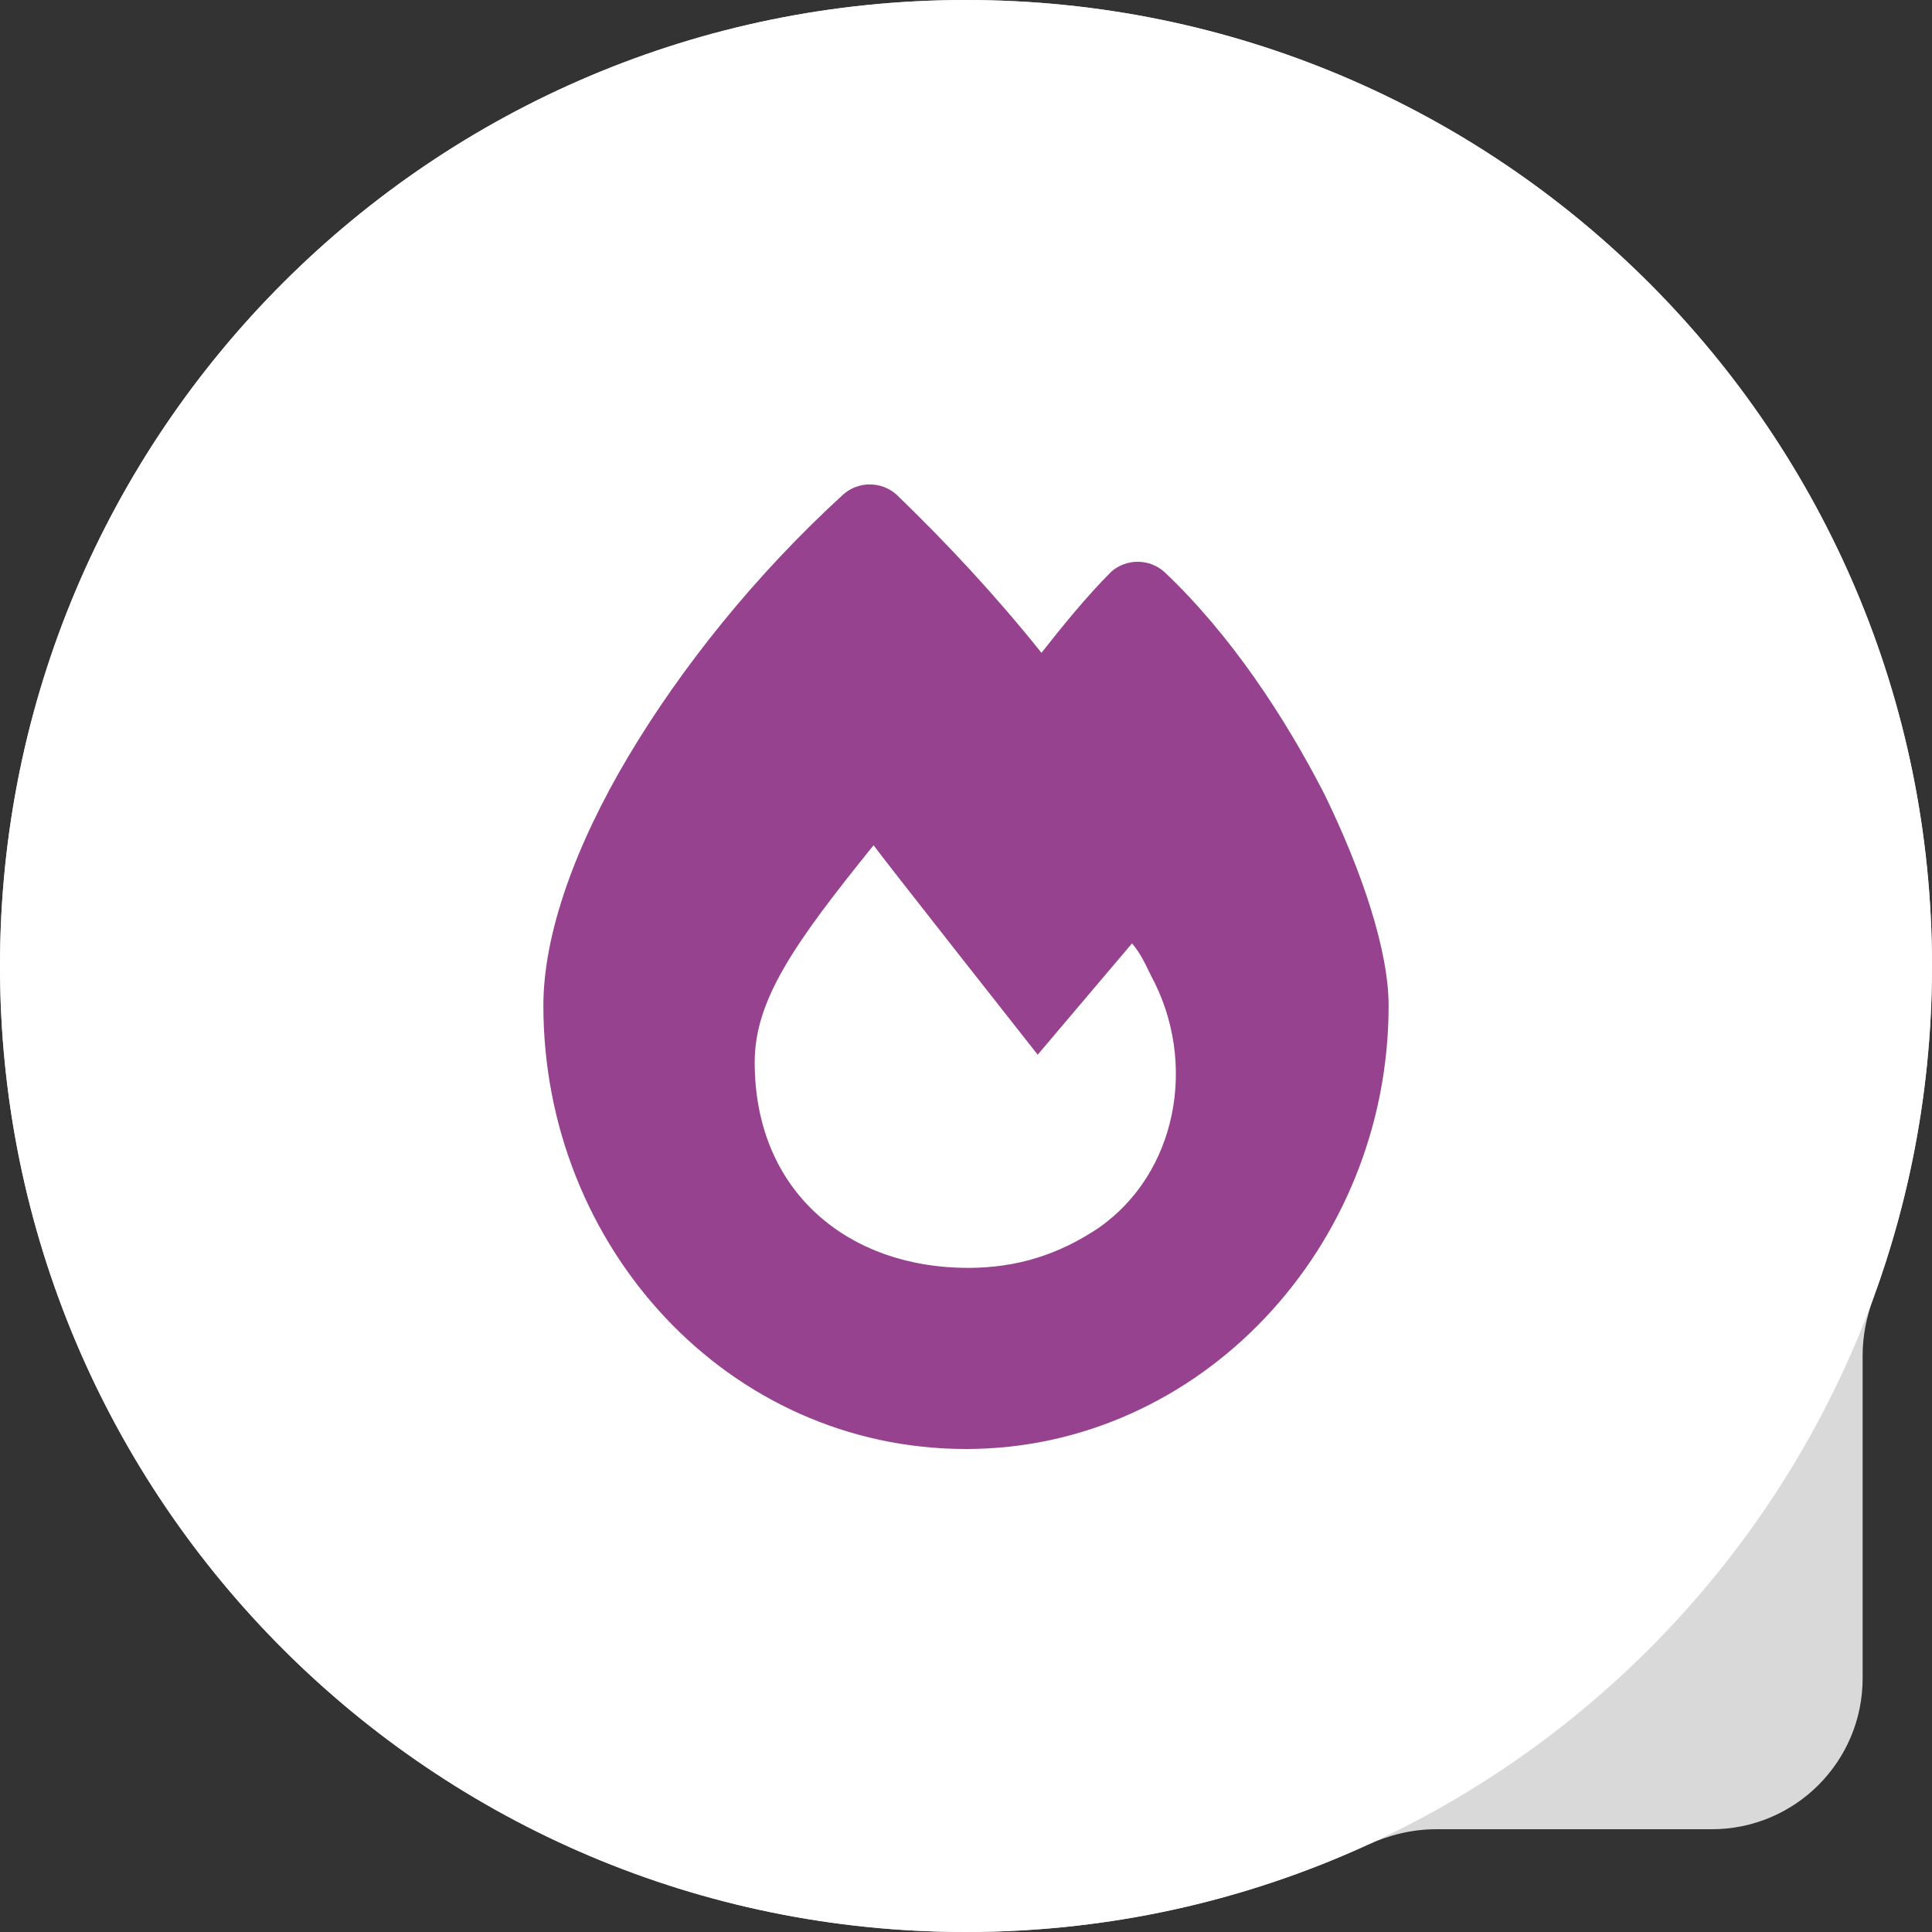 <svg width="64" height="64" viewBox="0 0 64 64" fill="none" xmlns="http://www.w3.org/2000/svg">
<rect x="0" y="0" width="64" height="64" fill="#333333" stroke="none"/>
<path fill-rule="evenodd" clip-rule="evenodd" d="M61.702 44.897C61.702 44.258 61.829 43.627 62.05 43.027C63.311 39.589 64 35.875 64 32C64 14.327 49.673 0 32 0C14.327 0 0 14.327 0 32C0 49.673 14.327 64 32 64C36.748 64 41.254 62.966 45.306 61.111C46.017 60.786 46.784 60.596 47.566 60.596H56.702C59.464 60.596 61.702 58.358 61.702 55.596V44.897Z" fill="#D9D9D9"/>
<path d="M64 32C64 49.673 49.673 64 32 64C14.327 64 0 49.673 0 32C0 14.327 14.327 0 32 0C49.673 0 64 14.327 64 32Z" fill="white"/>
<path d="M27.938 16.375C28.438 15.938 29.188 15.938 29.688 16.375C31.375 18 33 19.75 34.5 21.625C35.188 20.75 36 19.75 36.812 18.938C37.312 18.5 38.062 18.5 38.562 18.938C40.75 21 42.562 23.75 43.875 26.312C45.125 28.875 46 31.5 46 33.312C46 41.312 39.75 48 32 48C24.125 48 18 41.312 18 33.312C18 30.938 19.062 28 20.812 25.062C22.562 22.125 25 19.062 27.938 16.375ZM32.062 42C33.688 42 35.062 41.562 36.375 40.688C39 38.875 39.688 35.188 38.125 32.312C37.938 31.938 37.812 31.625 37.5 31.25L34.375 34.938C34.375 34.938 29.25 28.438 28.938 28C26.312 31.25 25 33.125 25 35.188C25 39.5 28.125 42 32.062 42Z" fill="#96428F"/>
</svg>
